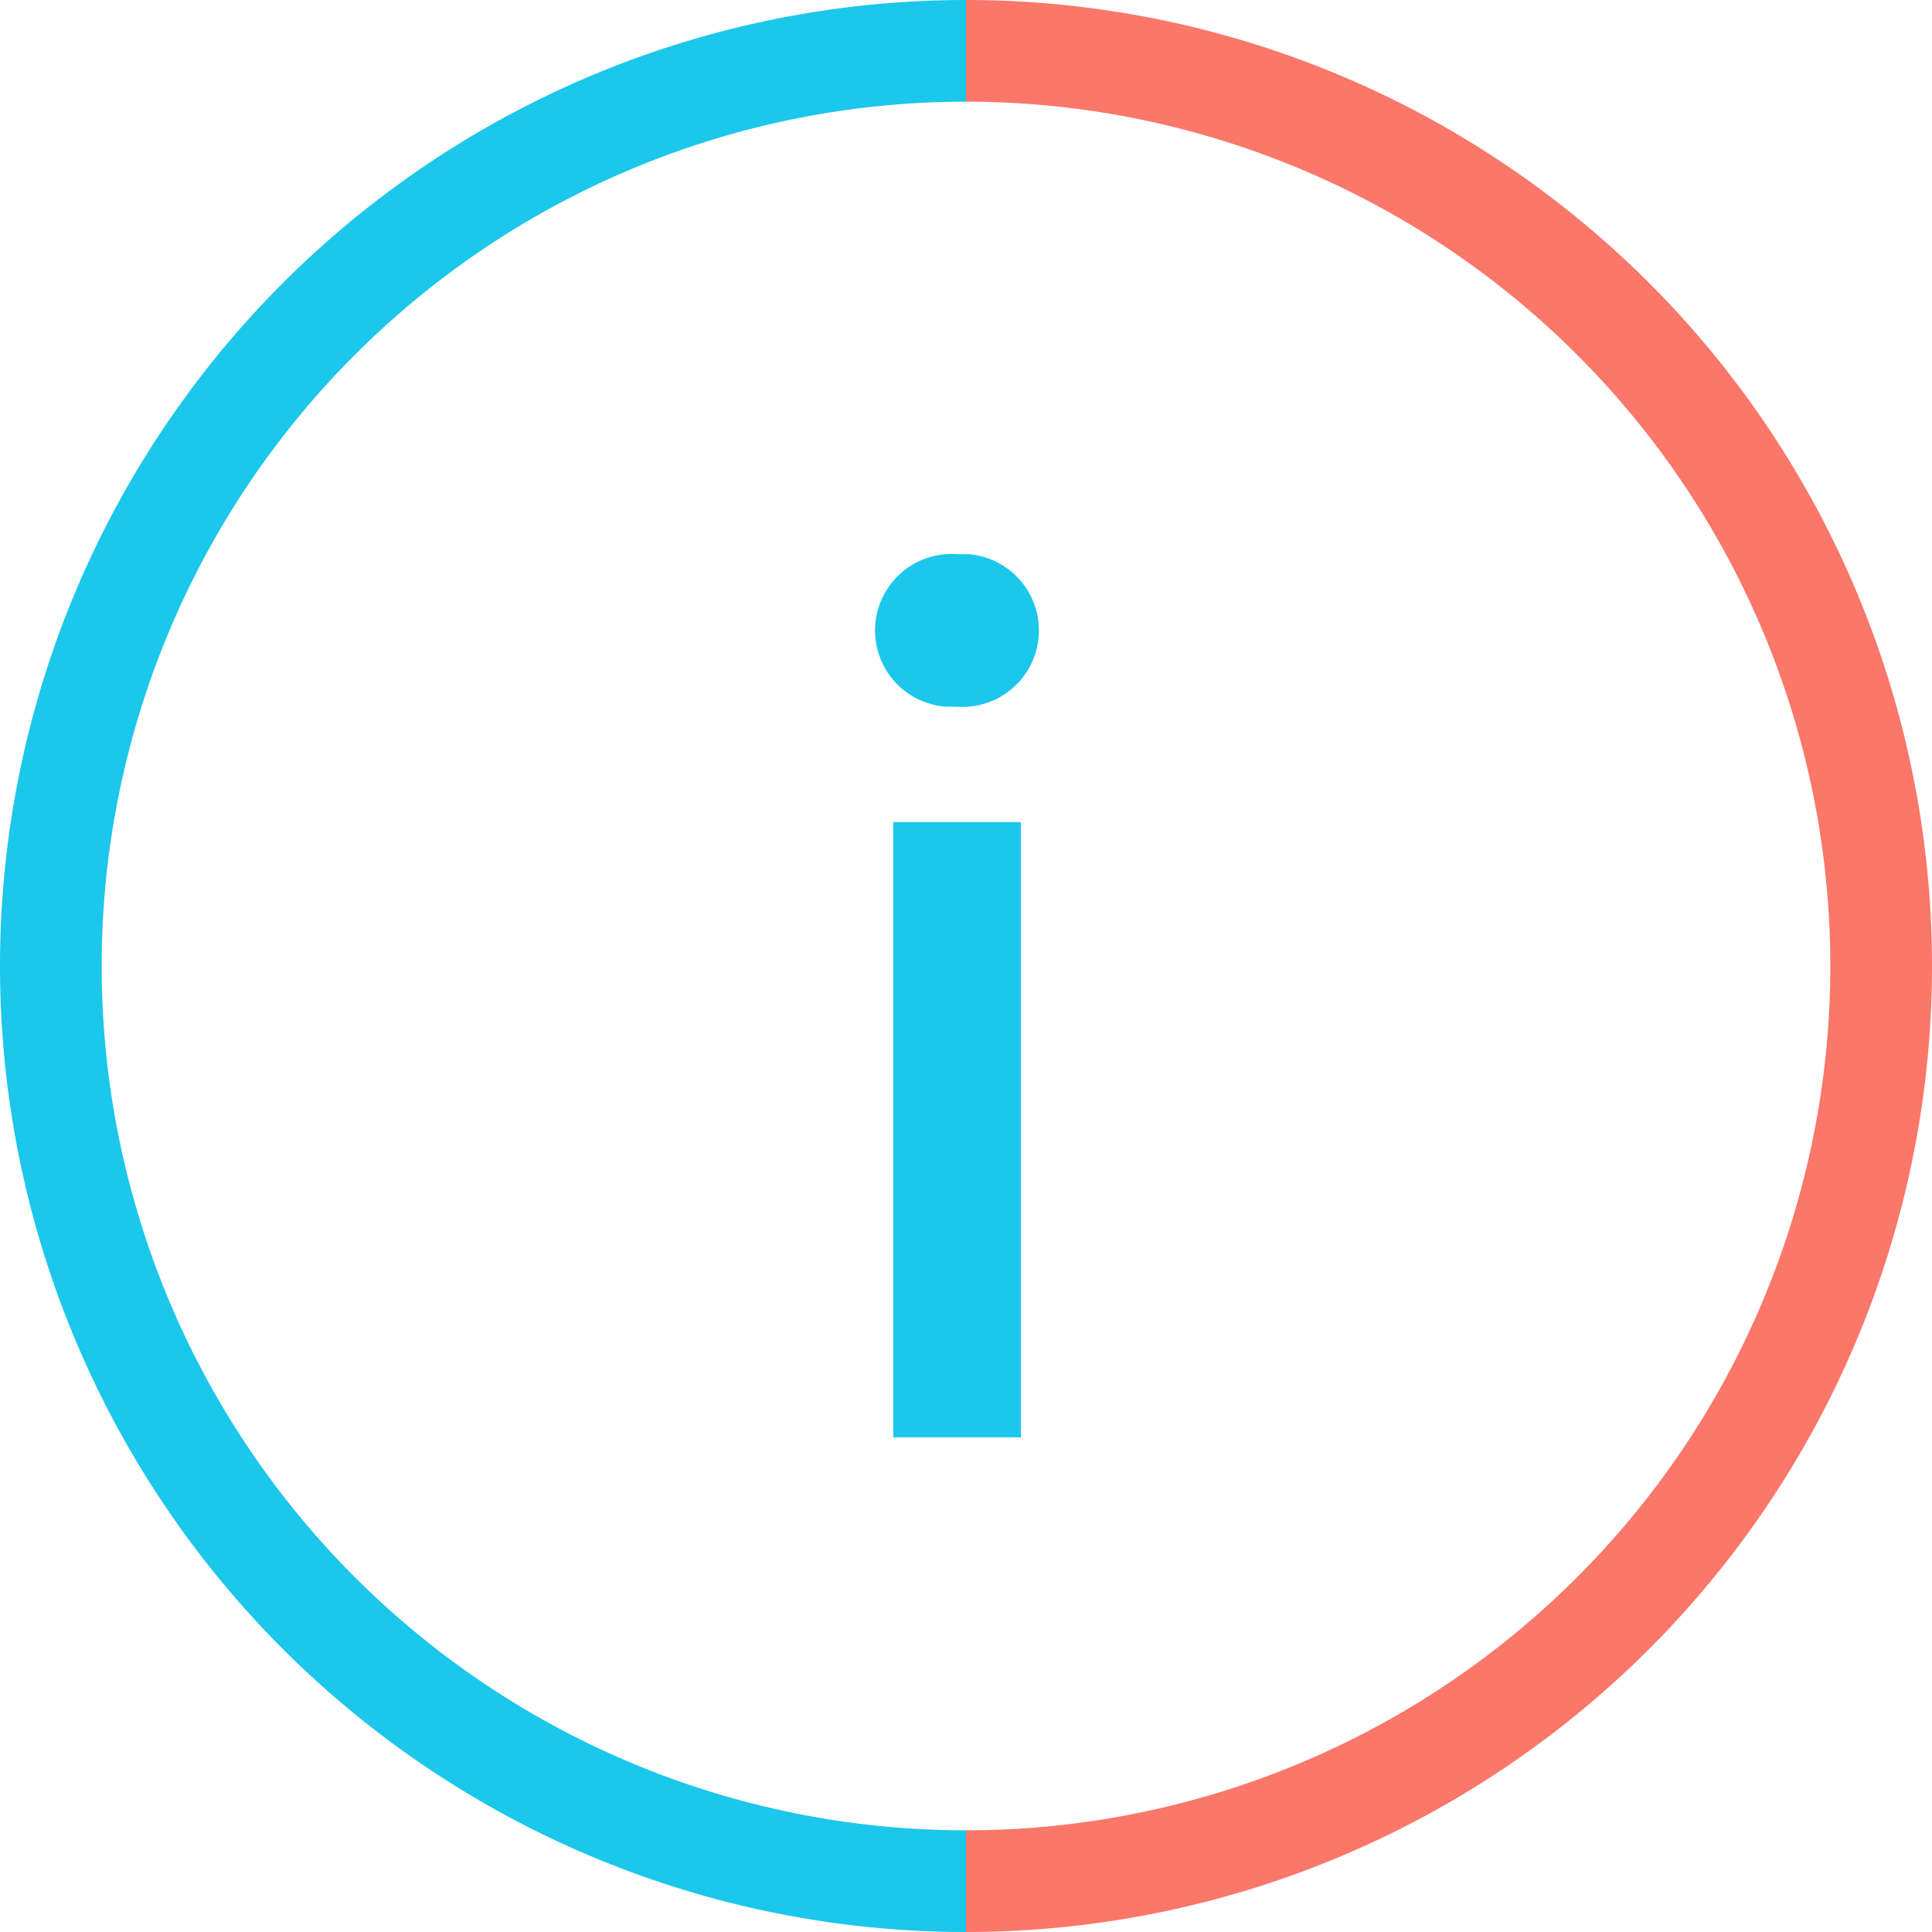 <svg xmlns="http://www.w3.org/2000/svg" viewBox="0 0 38 38"><defs><style>.cls-1,.cls-2{fill:none;stroke-width:2px;}.cls-1{stroke:#fa7769;}.cls-2{stroke:#1bc7ea;}.cls-3{fill:#1bc7ea;fill-rule:evenodd;}</style></defs><g id="レイヤー_2" data-name="レイヤー 2"><g id="アイコン"><path id="楕円形_777" data-name="楕円形 777" class="cls-1" d="M19,1a18,18,0,0,1,0,36"/><path id="楕円形_777-2" data-name="楕円形 777-2" class="cls-2" d="M19,1a18,18,0,0,0,0,36"/><path id="i" class="cls-3" d="M17.57,28.27h2.51V16.17H17.57ZM18.82,13.9a1.5,1.5,0,1,0,.22-3h-.22a1.5,1.5,0,1,0-.21,3Z"/></g></g></svg>